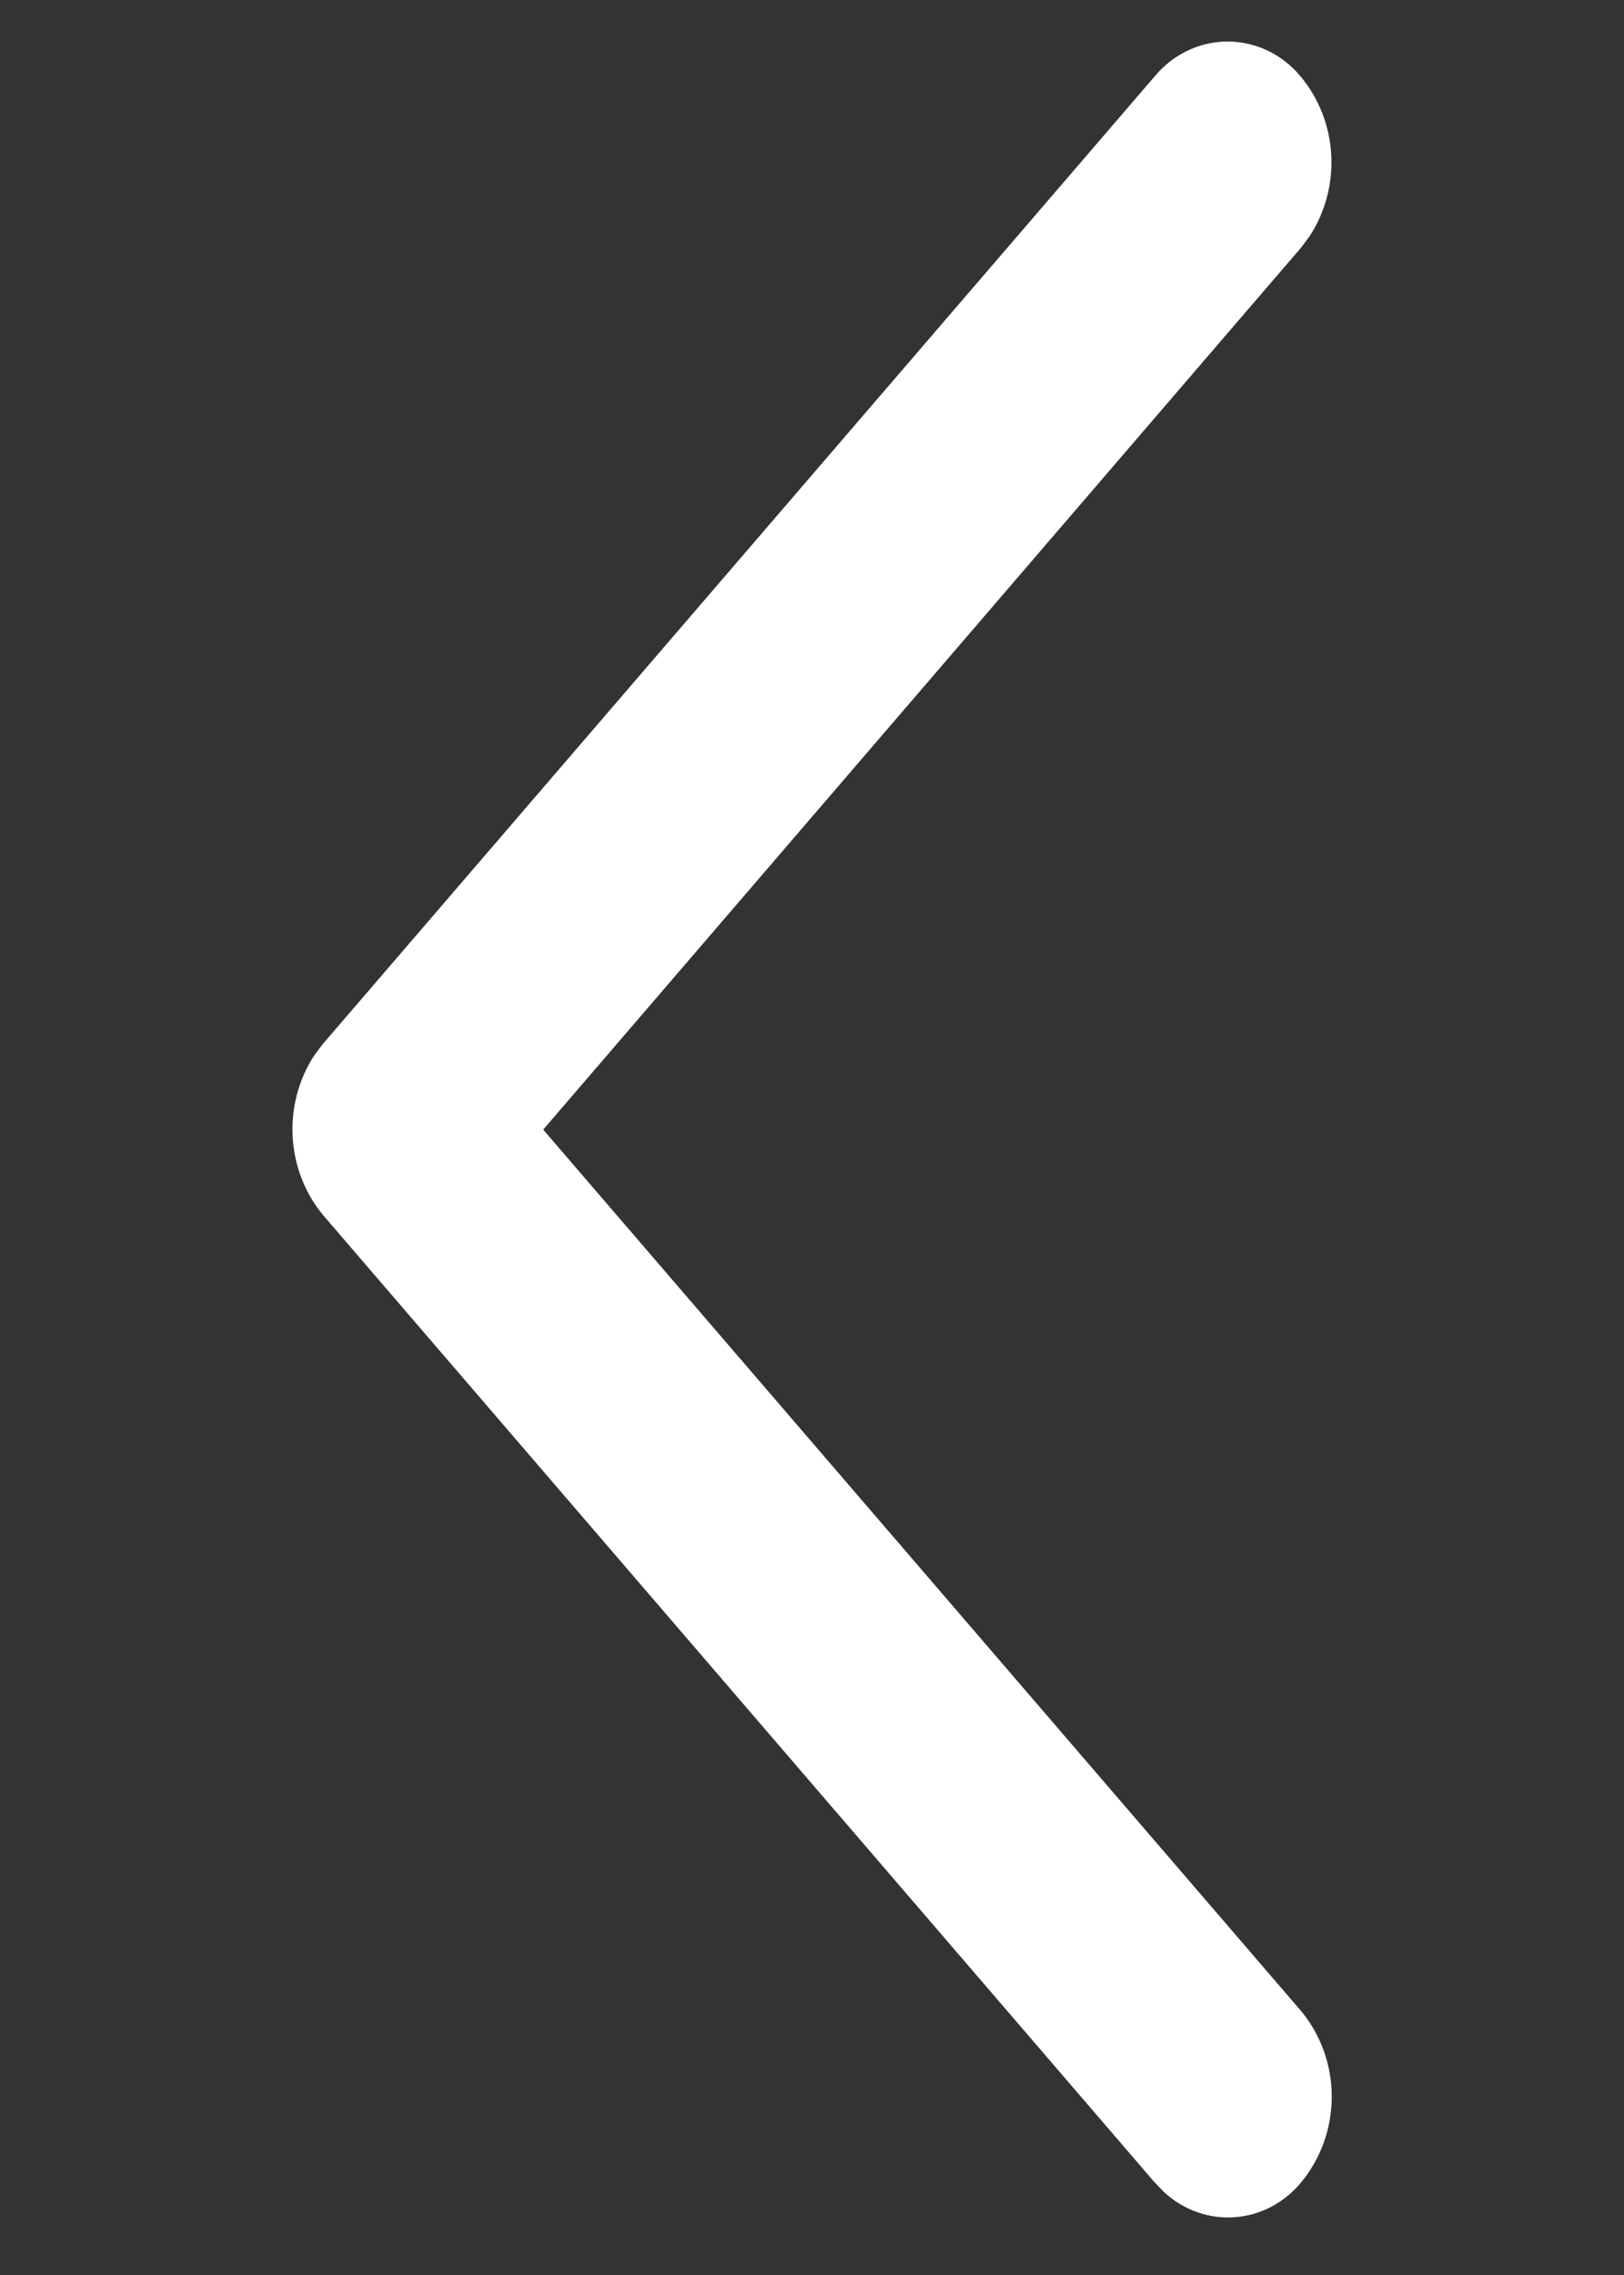 <svg width="25" height="35" viewBox="0 0 25 35" fill="none" xmlns="http://www.w3.org/2000/svg">
<rect x="0" y="0" width="25" height="35" fill="#333333" stroke="none"/>
<g id="ic/chevron/right">
<path id="Next" d="M20.032 33.572C19.904 33.728 19.747 33.857 19.571 33.95C19.395 34.042 19.203 34.097 19.007 34.111C18.81 34.126 18.613 34.099 18.426 34.032C18.24 33.966 18.067 33.861 17.92 33.725L17.77 33.57L4.97 18.69C4.692 18.354 4.529 17.931 4.505 17.487C4.481 17.043 4.598 16.603 4.838 16.236L4.97 16.061L17.77 1.181C17.904 1.018 18.069 0.885 18.255 0.792C18.44 0.699 18.642 0.647 18.848 0.64C19.053 0.632 19.258 0.67 19.45 0.75C19.641 0.83 19.814 0.95 19.958 1.104C20.266 1.437 20.454 1.872 20.49 2.333C20.526 2.795 20.409 3.256 20.158 3.637L20.026 3.813L8.362 17.379L20.032 30.942C20.334 31.307 20.501 31.774 20.501 32.257C20.501 32.74 20.334 33.207 20.032 33.572Z" fill="white"/>
</g>
</svg>
